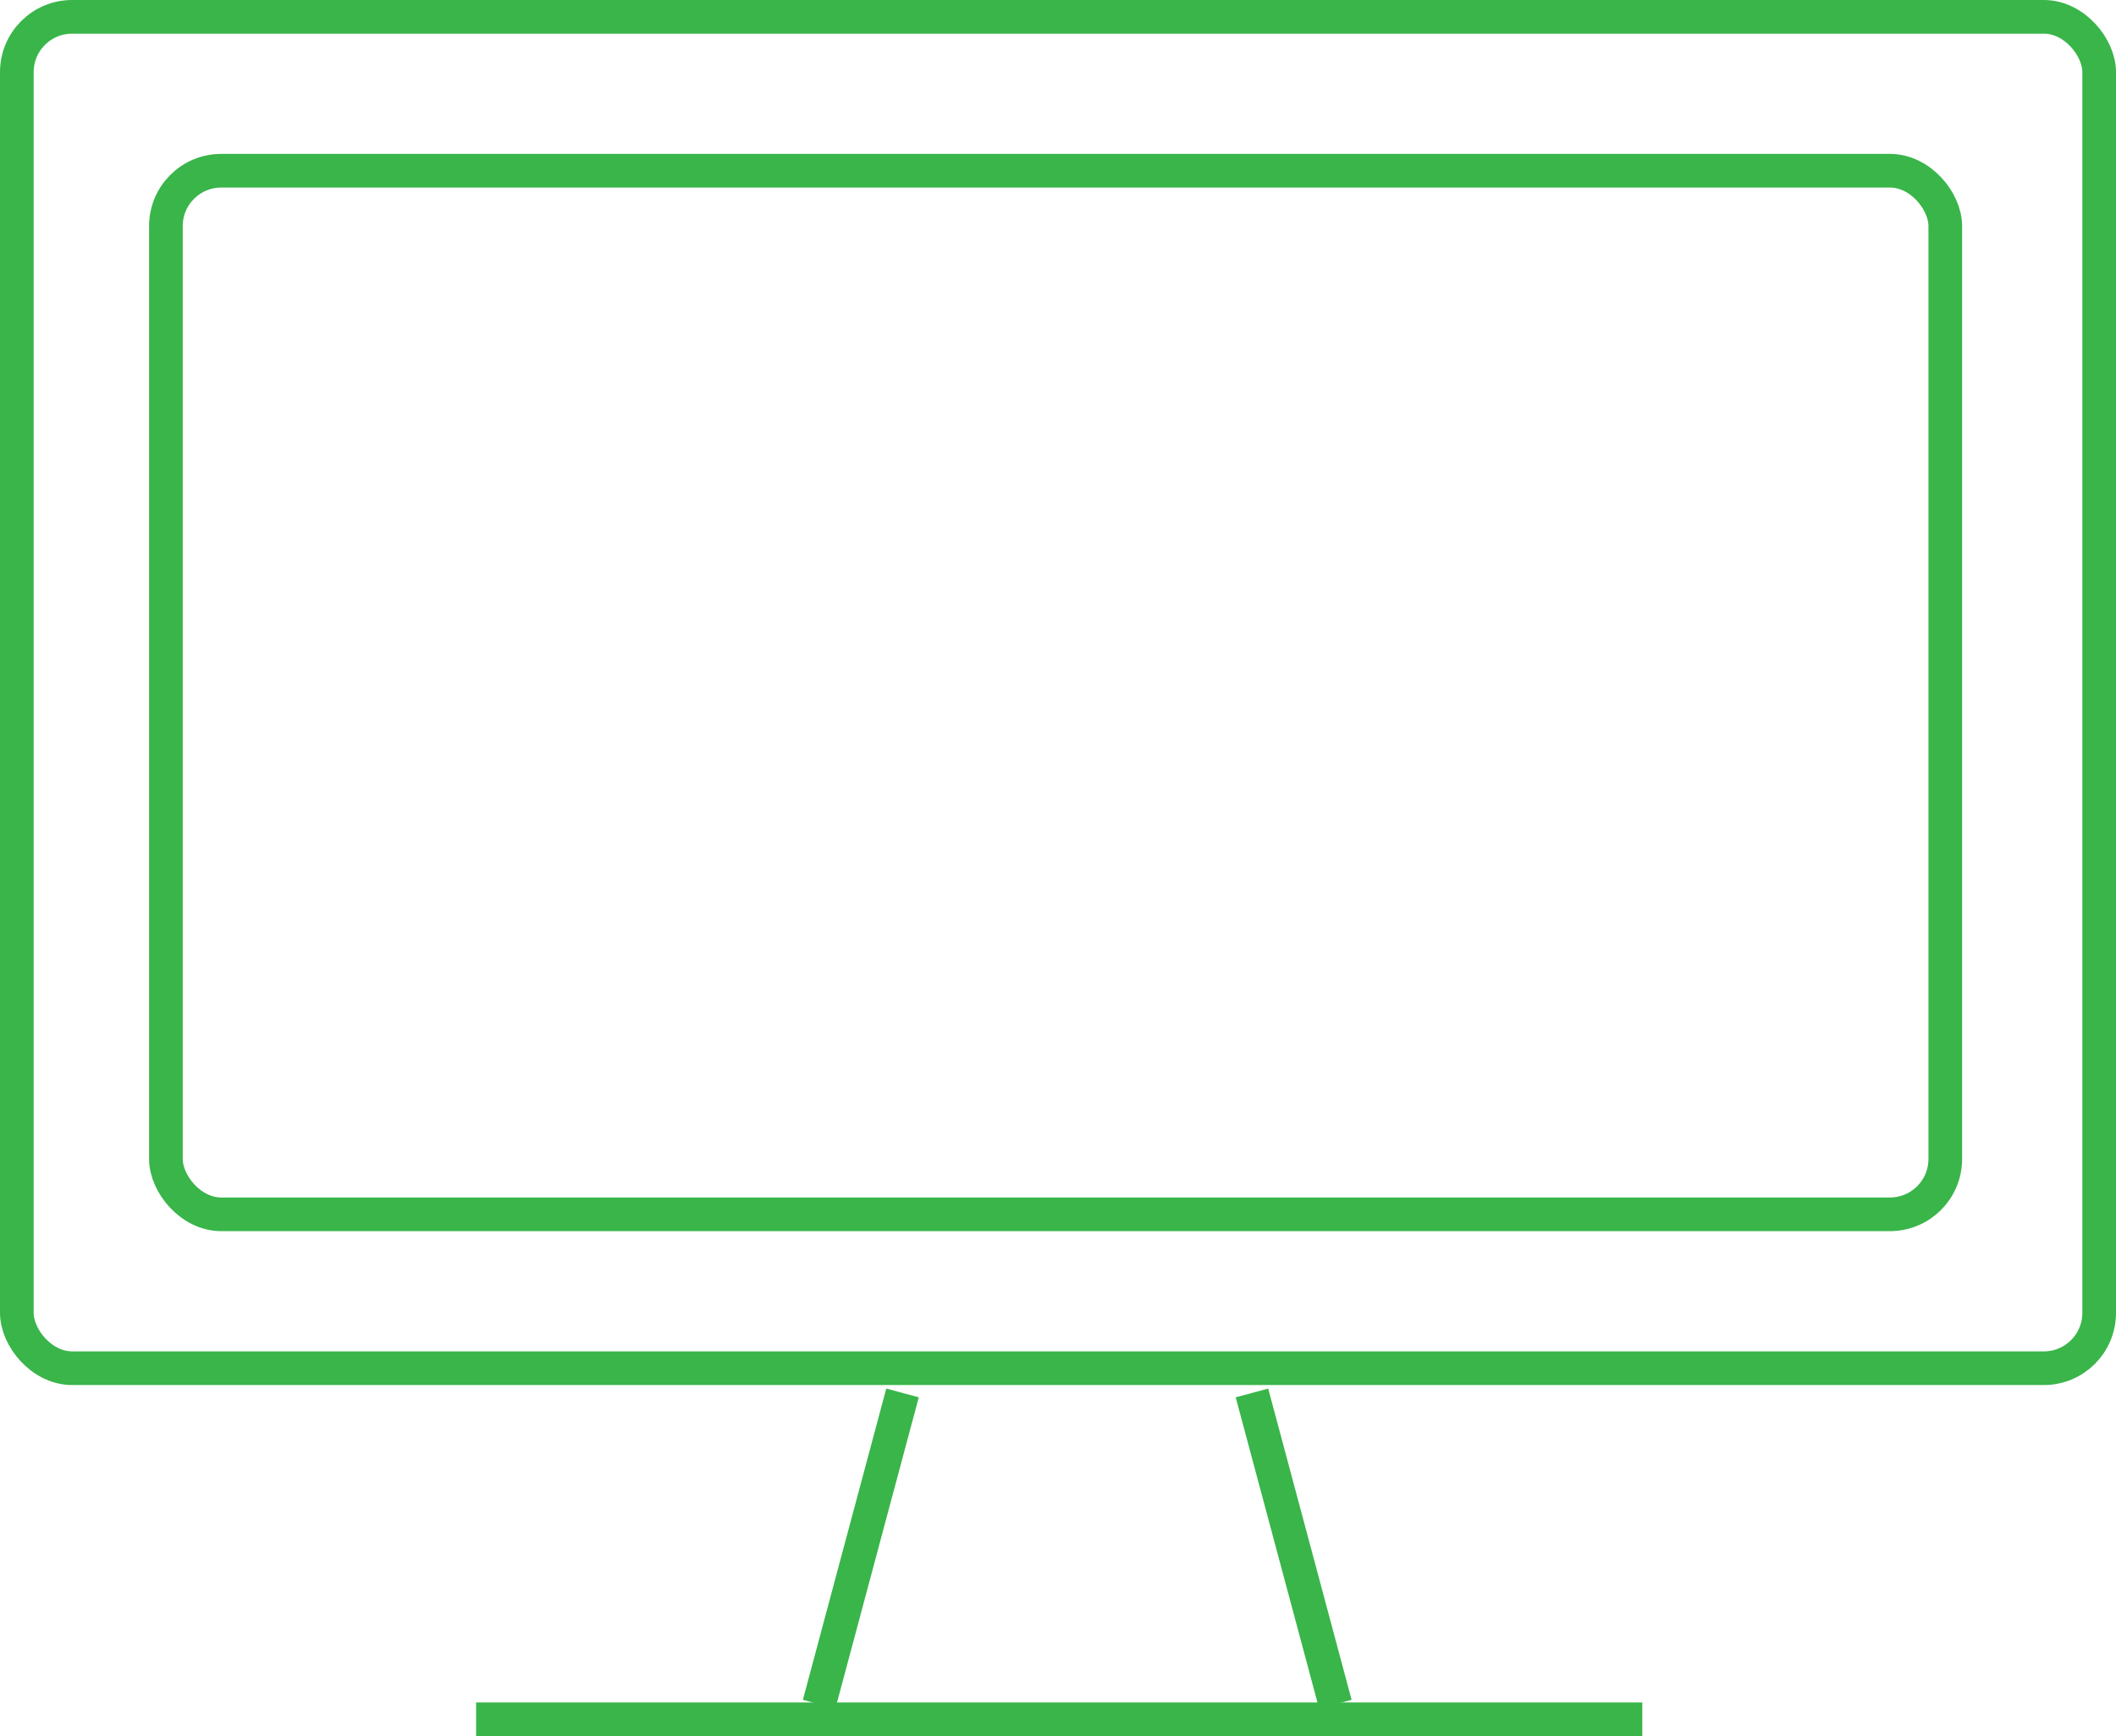 <?xml version="1.0" encoding="UTF-8"?> <svg xmlns="http://www.w3.org/2000/svg" width="440" height="361" viewBox="0 0 440 361" fill="none"> <rect x="34.5" y="35.5" width="370" height="217" rx="11.5" stroke="#39B54A" stroke-width="7"></rect> <rect x="3.5" y="3.5" width="433" height="281" rx="11.5" stroke="#39B54A" stroke-width="7"></rect> <path d="M99 357.5H341.5" stroke="#39B54A" stroke-width="7"></path> <path d="M187.67 289.642L170.33 354.359" stroke="#39B54A" stroke-width="7"></path> <path d="M260.33 289.642L277.67 354.359" stroke="#39B54A" stroke-width="7"></path> </svg> 